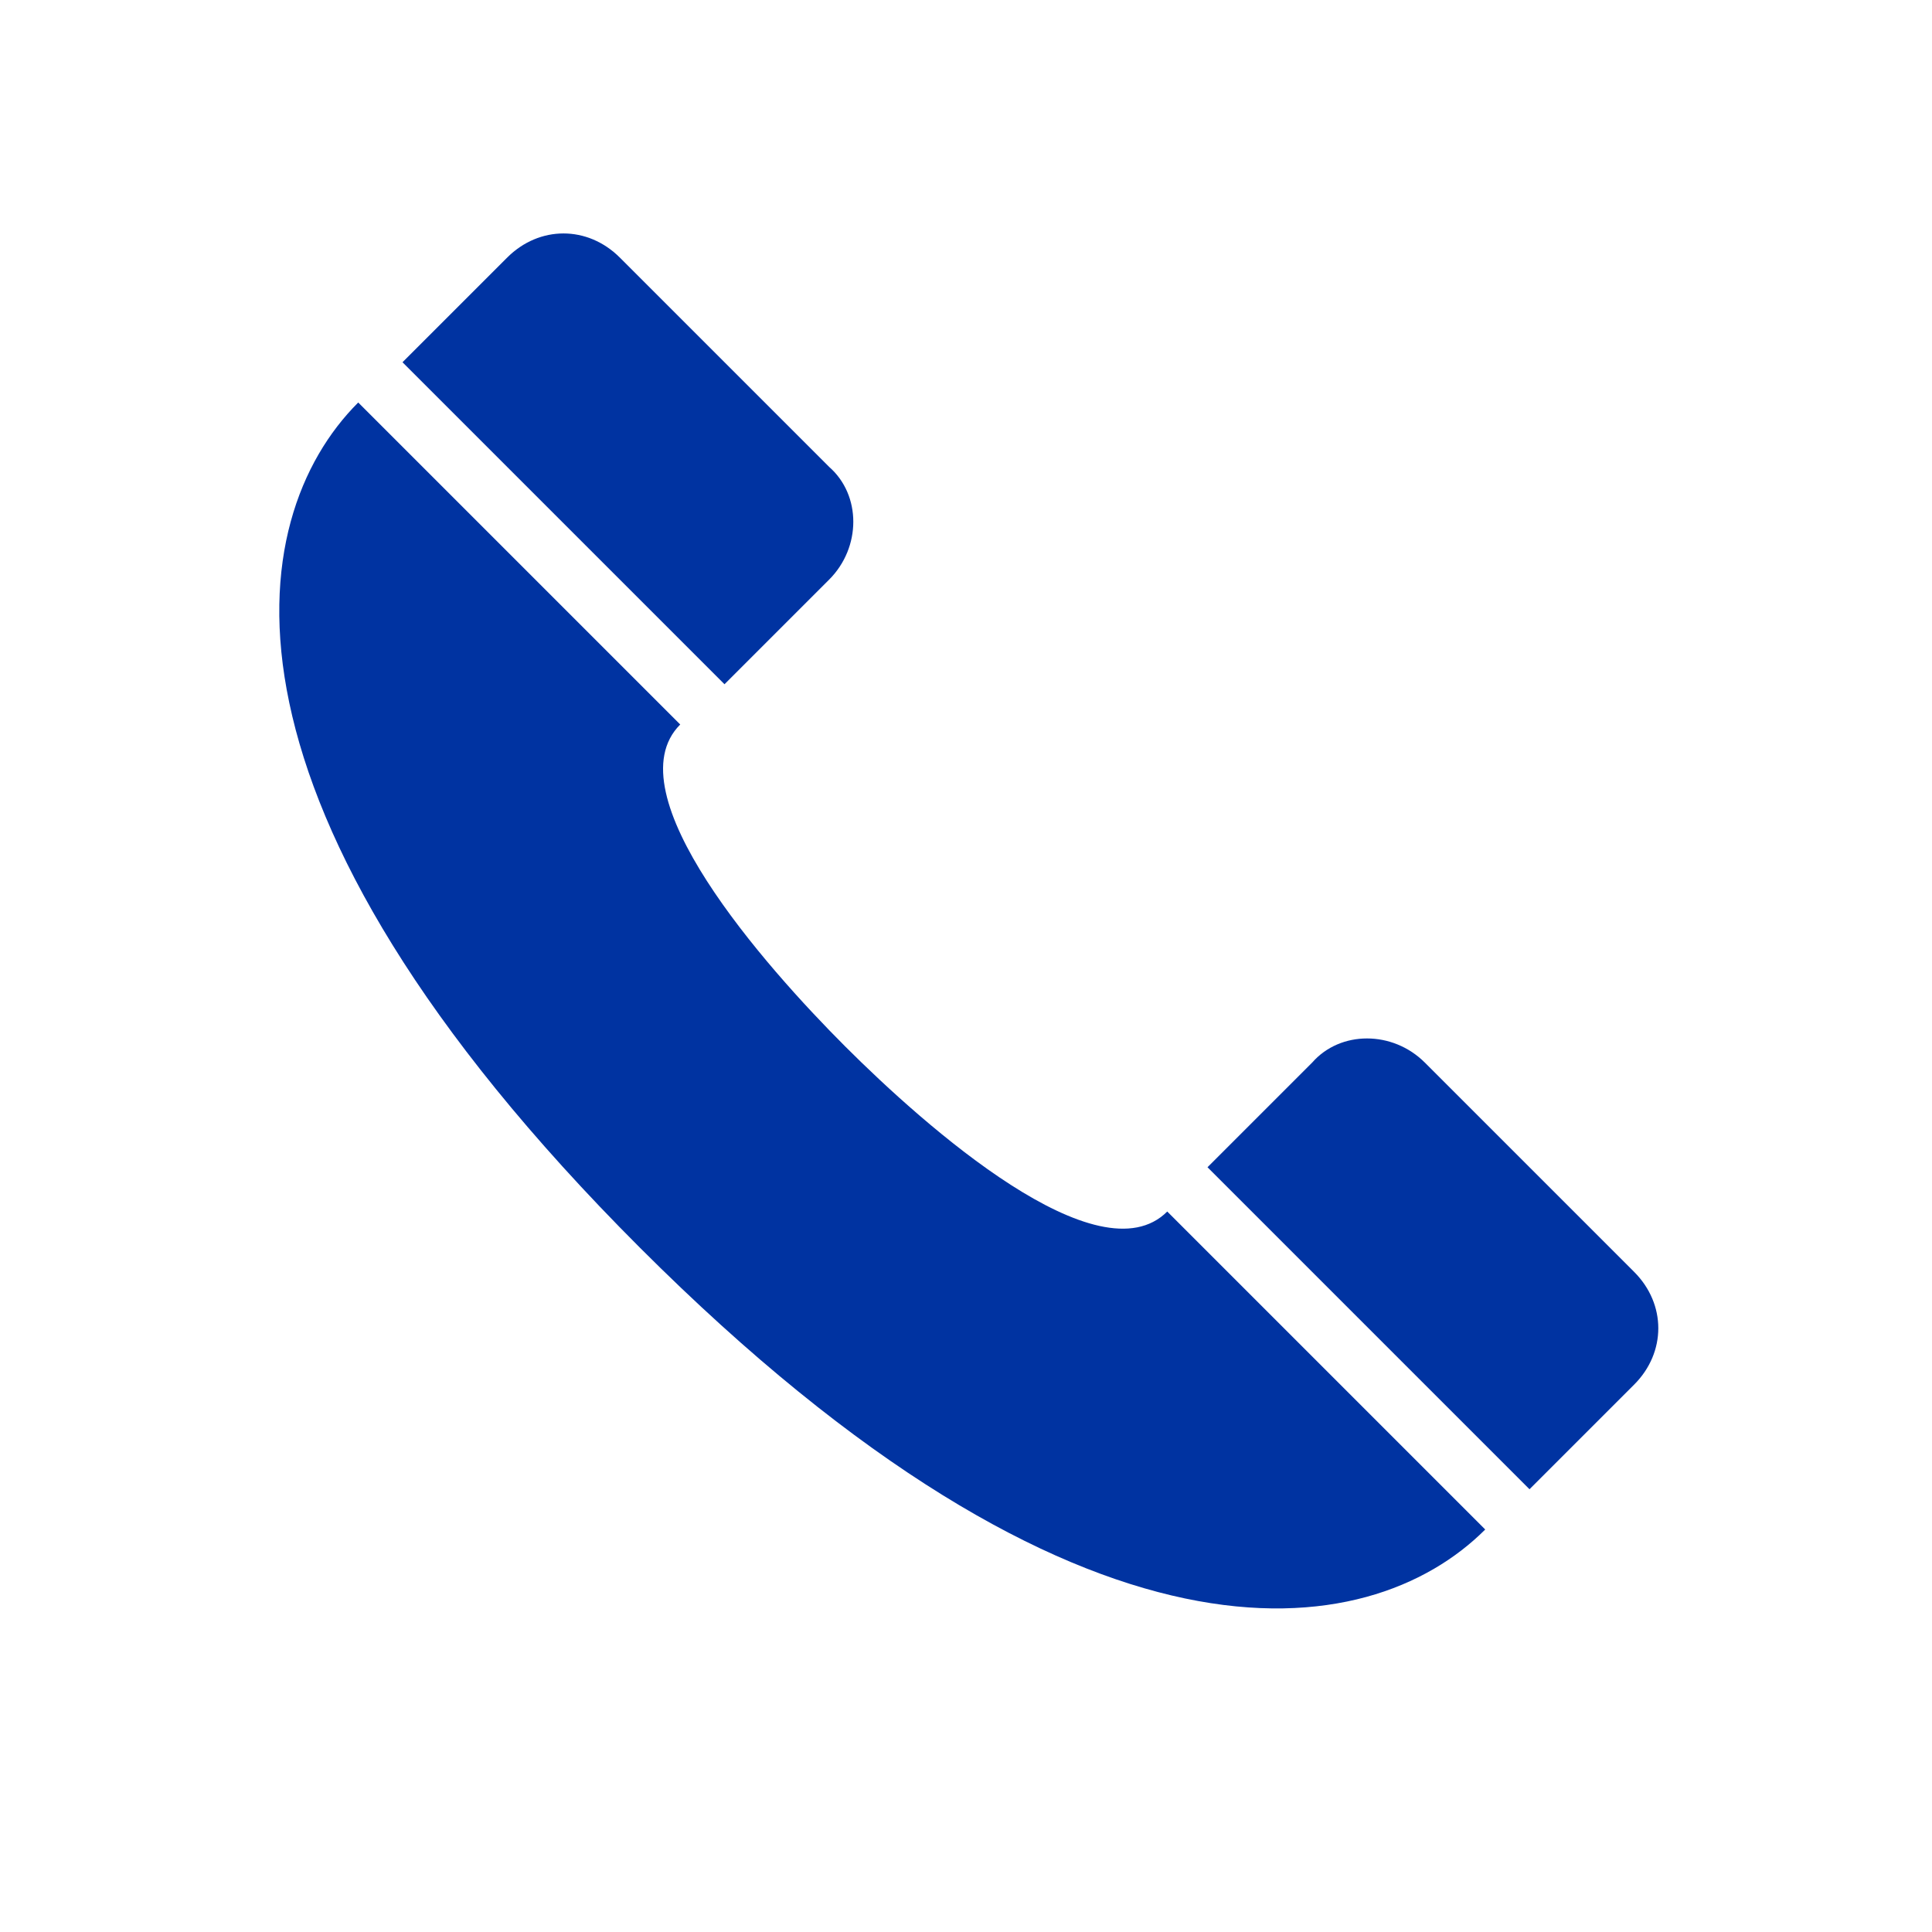 <?xml version="1.0" encoding="utf-8"?>
<!-- Generator: Adobe Illustrator 24.3.0, SVG Export Plug-In . SVG Version: 6.00 Build 0)  -->
<svg version="1.1" id="Layer_1" xmlns="http://www.w3.org/2000/svg" xmlns:xlink="http://www.w3.org/1999/xlink" x="0px" y="0px"
	 viewBox="0 0 48 48" style="enable-background:new 0 0 48 48;" xml:space="preserve">
<style type="text/css">
	.st0{fill:#0033A1;}
	.st1{fill:none;}
</style>
<g>
	<path class="st0" d="M20.6,14.4c0.8-0.8,0.8-2.1,0-2.8l-5.2-5.2c-0.8-0.8-2-0.8-2.8,0L10,9l8,8L20.6,14.4z"/>
	<path class="st0" d="M40.6,31.6l-5.2-5.2c-0.8-0.8-2.1-0.8-2.8,0L30,29l8,8l2.6-2.6C41.4,33.6,41.4,32.4,40.6,31.6z"/>
	<path class="st0" d="M29,30.1c-1.7,1.7-6-2.1-8-4.1s-5.8-6.3-4.1-8l0,0l-8-8c-2.9,2.9-4,10,7,21s18.1,9.9,21,7L29,30.1L29,30.1z"/>
</g>
<g>
	<rect y="0" class="st1" width="48" height="48"/>
</g>
</svg>
